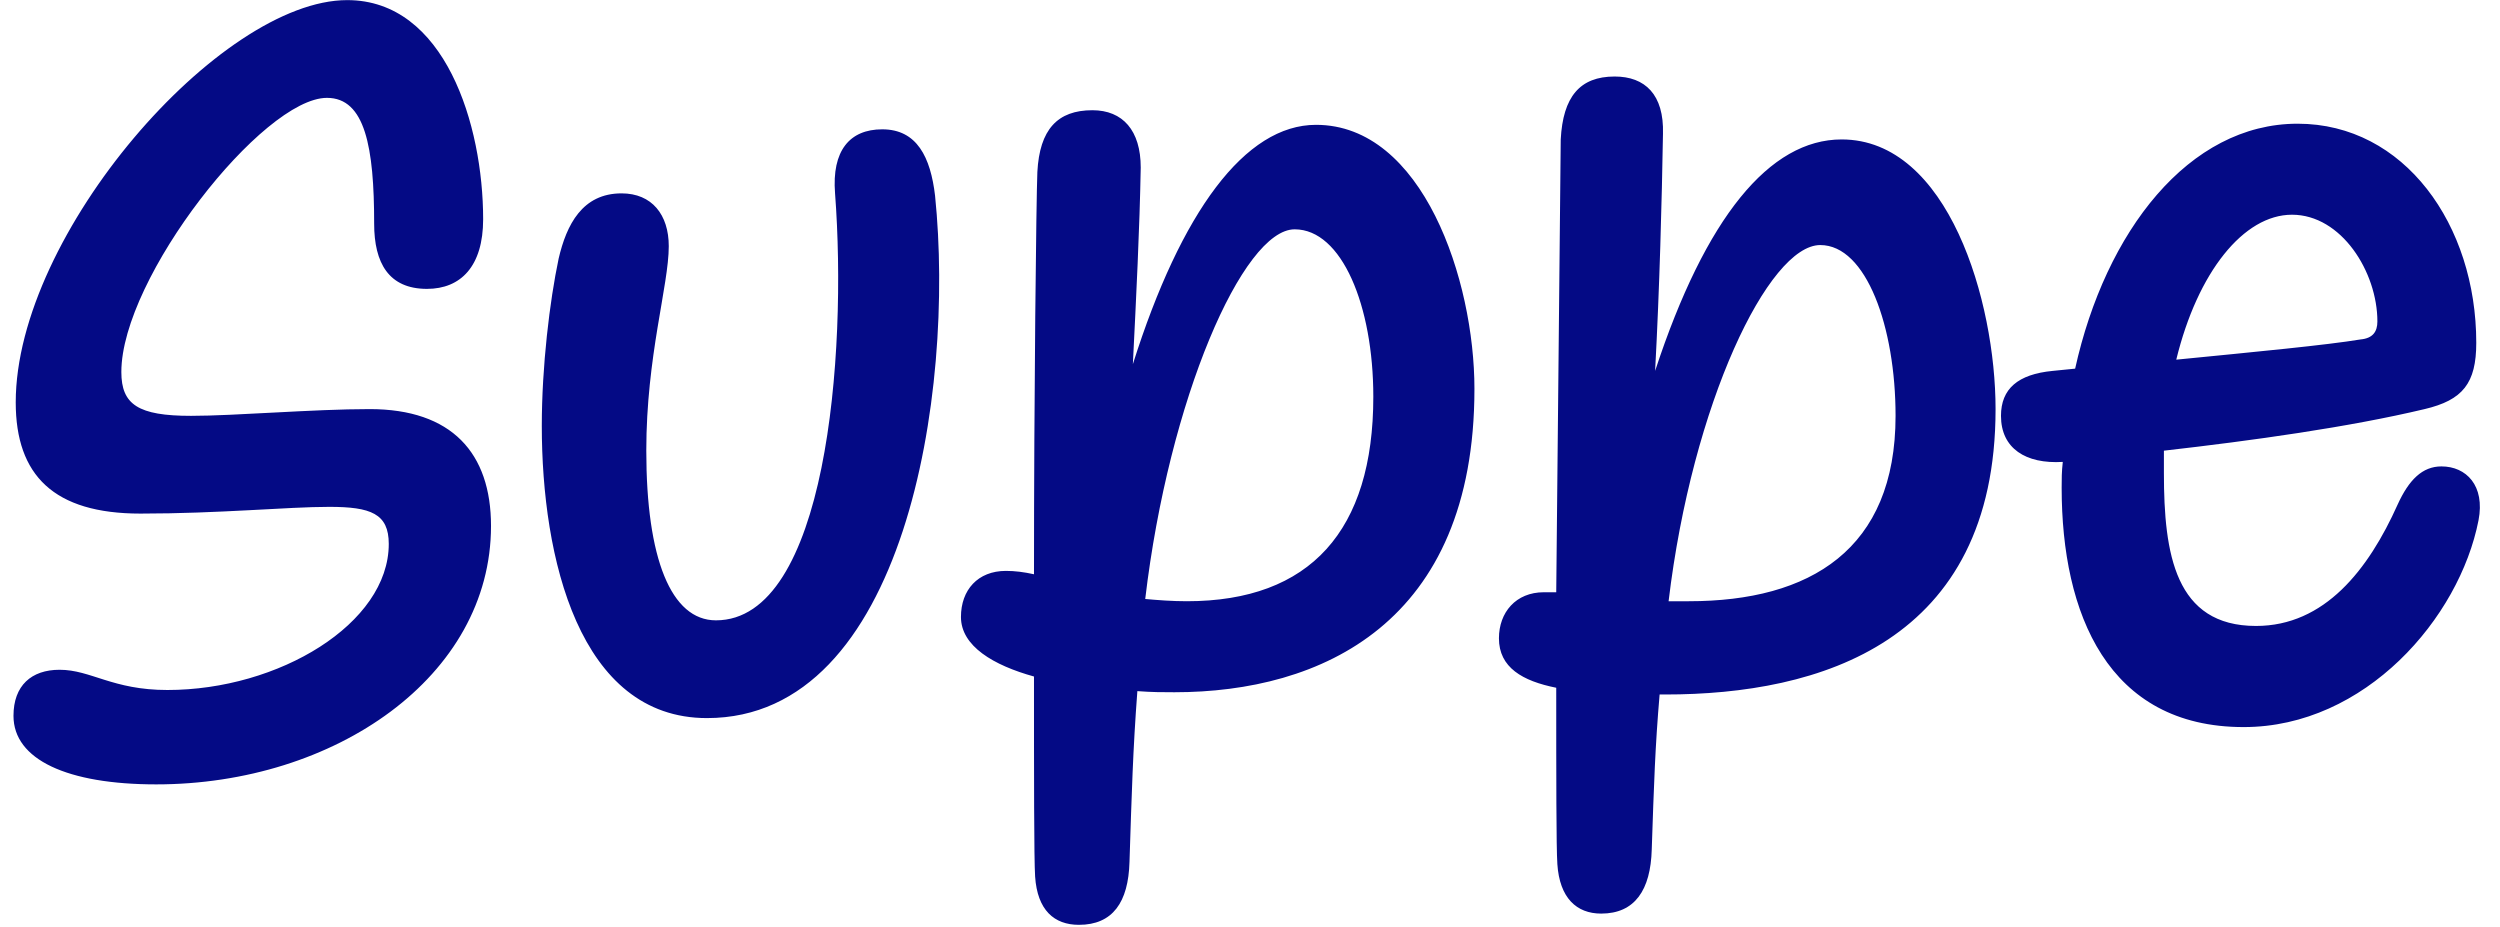 <svg width="89" height="33" viewBox="0 0 89 33" fill="none" xmlns="http://www.w3.org/2000/svg">
<path d="M5.56 27.924C2.4 27.924 0.48 27.044 0.48 25.484C0.48 24.404 1.12 23.844 2.12 23.844C3.24 23.844 4 24.564 5.96 24.564C9.92 24.564 13.84 22.204 13.84 19.364C13.84 18.284 13.2 18.044 11.72 18.044C10.24 18.044 7.8 18.284 5 18.284C1.92 18.284 0.56 16.924 0.56 14.324C0.56 8.324 7.84 0.004 12.36 0.004C15.84 0.004 17.2 4.444 17.2 7.804C17.2 9.484 16.4 10.284 15.2 10.284C13.84 10.284 13.32 9.364 13.32 7.964C13.32 5.244 13 3.484 11.64 3.484C9.36 3.484 4.32 9.884 4.32 13.244C4.32 14.404 4.92 14.804 6.8 14.804C8.36 14.804 11.16 14.564 13.16 14.564C16.08 14.564 17.48 16.124 17.48 18.724C17.48 24.084 11.92 27.924 5.56 27.924ZM25.168 25.564C20.608 25.564 19.288 19.844 19.288 15.164C19.288 13.044 19.568 10.724 19.888 9.204C20.168 8.004 20.728 6.884 22.128 6.884C23.208 6.884 23.808 7.644 23.808 8.764C23.808 10.164 23.008 12.684 23.008 16.044C23.008 19.884 23.888 22.084 25.488 22.084C29.408 22.084 30.168 12.684 29.728 6.884C29.608 5.364 30.248 4.604 31.408 4.604C32.648 4.604 33.128 5.604 33.288 6.964C34.008 14.004 32.208 25.564 25.168 25.564ZM38.41 32.924C37.53 32.924 36.93 32.404 36.85 31.204C36.81 30.564 36.81 27.644 36.81 24.084C35.37 23.684 34.21 23.004 34.21 21.964C34.21 21.004 34.81 20.324 35.81 20.324C36.13 20.324 36.45 20.364 36.81 20.444C36.81 14.124 36.89 7.084 36.93 6.124C37.01 4.604 37.65 3.924 38.89 3.924C39.97 3.924 40.61 4.644 40.61 5.964C40.57 8.164 40.45 10.564 40.33 12.964C42.05 7.524 44.33 4.444 46.85 4.444C50.65 4.444 52.49 9.964 52.49 13.844C52.49 22.204 47.01 24.644 41.81 24.644C41.41 24.644 41.01 24.644 40.49 24.604C40.33 26.724 40.29 28.244 40.21 30.684C40.17 32.124 39.61 32.924 38.41 32.924ZM40.77 21.324C41.21 21.364 41.73 21.404 42.25 21.404C46.65 21.404 48.89 18.884 48.89 14.124C48.89 10.884 47.77 8.164 46.09 8.164C44.25 8.164 41.61 14.204 40.77 21.324ZM57.002 32.524C56.122 32.524 55.522 31.964 55.442 30.764C55.402 30.164 55.402 27.684 55.402 24.484C54.202 24.244 53.362 23.764 53.362 22.724C53.362 21.804 53.962 21.084 54.962 21.084H55.402L55.562 4.964C55.642 3.444 56.242 2.724 57.482 2.724C58.562 2.724 59.242 3.364 59.202 4.764C59.162 7.124 59.082 10.244 58.922 13.204C60.722 7.724 63.002 4.964 65.562 4.964C69.362 4.964 71.042 10.724 71.042 14.564C71.042 22.884 64.762 24.724 59.282 24.724H59.082C58.922 26.604 58.882 27.884 58.802 30.244C58.762 31.684 58.202 32.524 57.002 32.524ZM59.402 21.404H60.122C64.442 21.404 67.482 19.564 67.482 14.804C67.482 11.644 66.442 8.724 64.802 8.724C62.962 8.724 60.242 14.364 59.402 21.404ZM79.875 25.884C75.035 25.884 73.395 21.844 73.395 17.364C73.395 17.044 73.395 16.804 73.435 16.444C72.115 16.524 71.235 15.964 71.235 14.804C71.235 13.844 71.835 13.324 73.075 13.204L73.875 13.124C74.955 8.244 77.915 4.404 81.795 4.404C85.595 4.404 88.155 8.004 88.155 12.204C88.155 13.644 87.675 14.244 86.315 14.564C83.635 15.204 80.195 15.684 77.035 16.044V16.844C77.035 19.724 77.435 22.284 80.315 22.284C82.755 22.284 84.315 20.284 85.355 17.964C85.755 17.084 86.235 16.604 86.915 16.604C87.795 16.604 88.475 17.284 88.235 18.524C87.555 22.004 84.195 25.884 79.875 25.884ZM77.475 12.804C80.315 12.524 82.835 12.284 84.035 12.084C84.475 12.044 84.635 11.804 84.635 11.444C84.635 9.684 83.355 7.644 81.595 7.644C79.875 7.644 78.235 9.684 77.475 12.804Z" fill="#040A85"/>
</svg>
